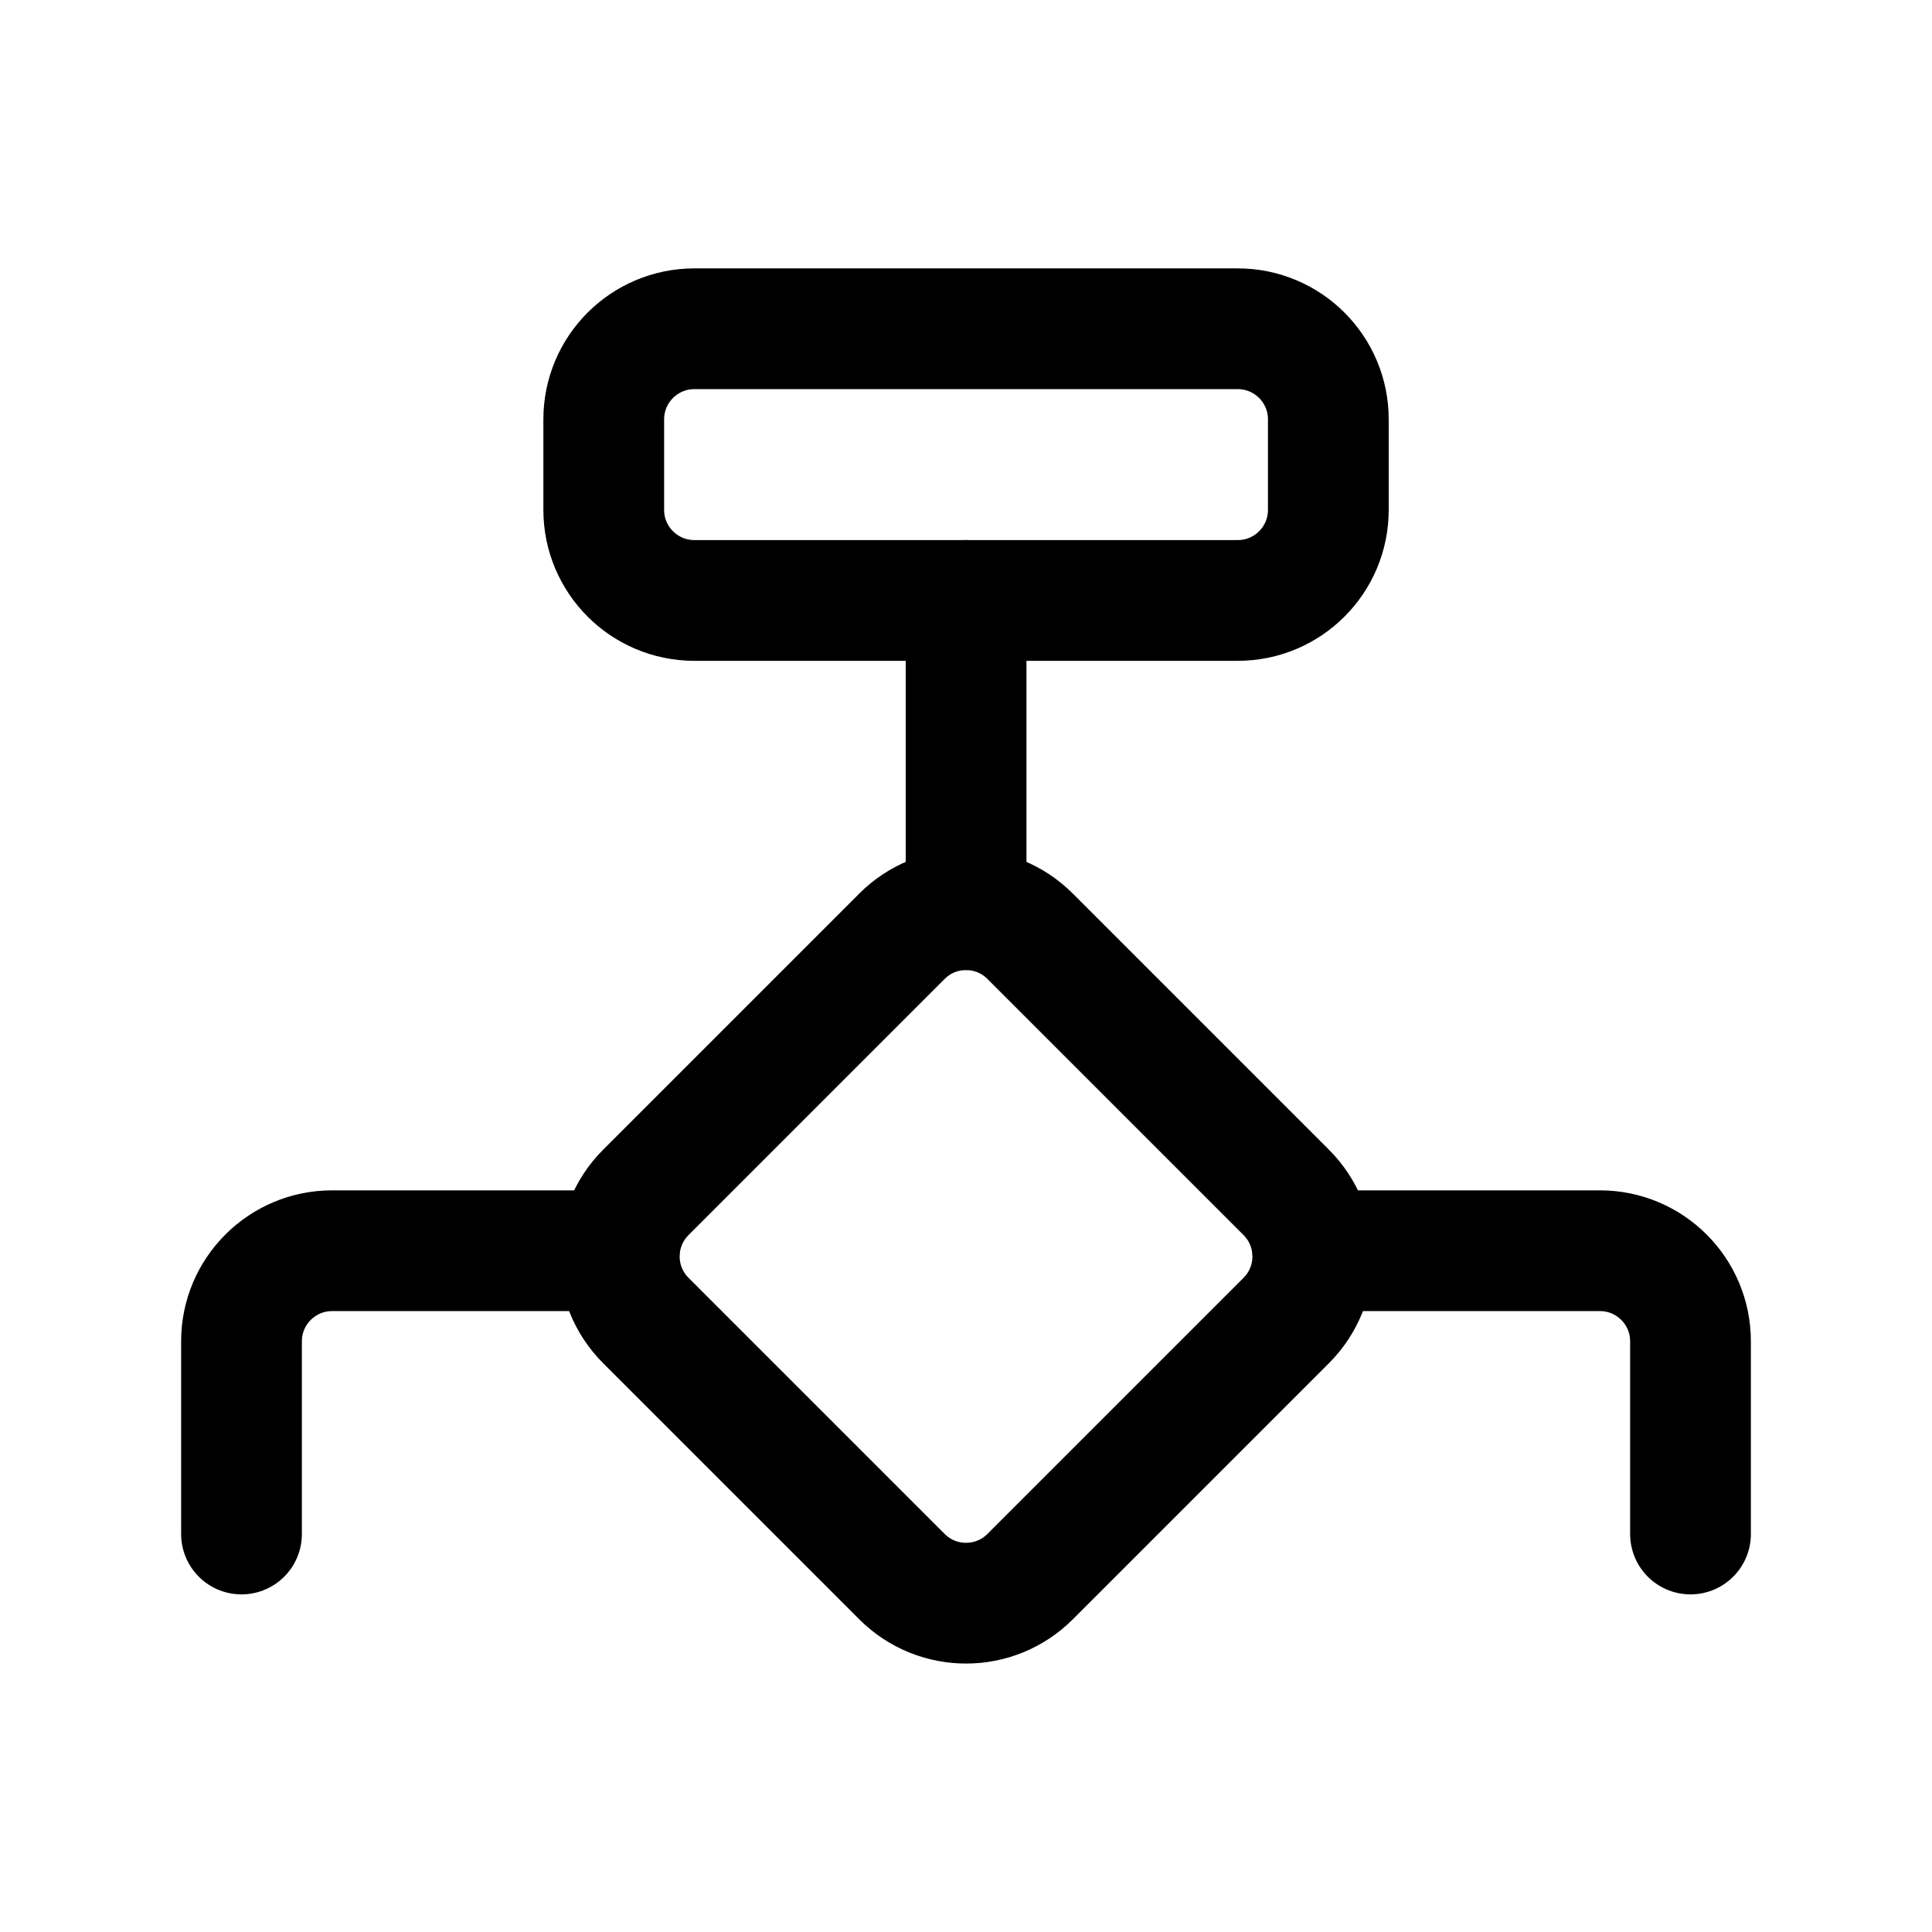 <?xml version="1.0" encoding="UTF-8"?>
<svg width="24" height="24" viewBox="0 0 24 24" fill="none" xmlns="http://www.w3.org/2000/svg">
<path d="M16.501 5.209C16.501 4.588 15.997 4.084 15.376 4.084H8.626C8.004 4.084 7.5 4.588 7.5 5.209V6.334C7.5 6.955 8.004 7.459 8.626 7.459H15.376C15.997 7.459 16.501 6.955 16.501 6.334V5.209Z" stroke="#000000" stroke-width="1.5" stroke-linecap="round" stroke-linejoin="round"></path>
<path d="M12.796 11.63C12.357 11.191 11.644 11.191 11.205 11.63L8.023 14.812C7.583 15.252 7.583 15.964 8.023 16.404L11.205 19.586C11.644 20.025 12.357 20.025 12.796 19.586L15.978 16.404C16.418 15.964 16.418 15.252 15.978 14.812L12.796 11.63Z" stroke="#000000" stroke-width="1.5" stroke-linecap="round" stroke-linejoin="round"></path>
<path d="M12.001 7.459L12.001 11.3" stroke="#000000" stroke-width="1.5" stroke-linecap="round" stroke-linejoin="round"></path>
<path d="M7.692 15.537H4.125C3.504 15.537 3 16.041 3 16.662V19.056" stroke="#000000" stroke-width="1.5" stroke-linecap="round" stroke-linejoin="round"></path>
<path d="M16.308 15.537H19.875C20.497 15.537 21 16.041 21 16.662V19.056" stroke="#000000" stroke-width="1.5" stroke-linecap="round" stroke-linejoin="round"></path>
</svg>